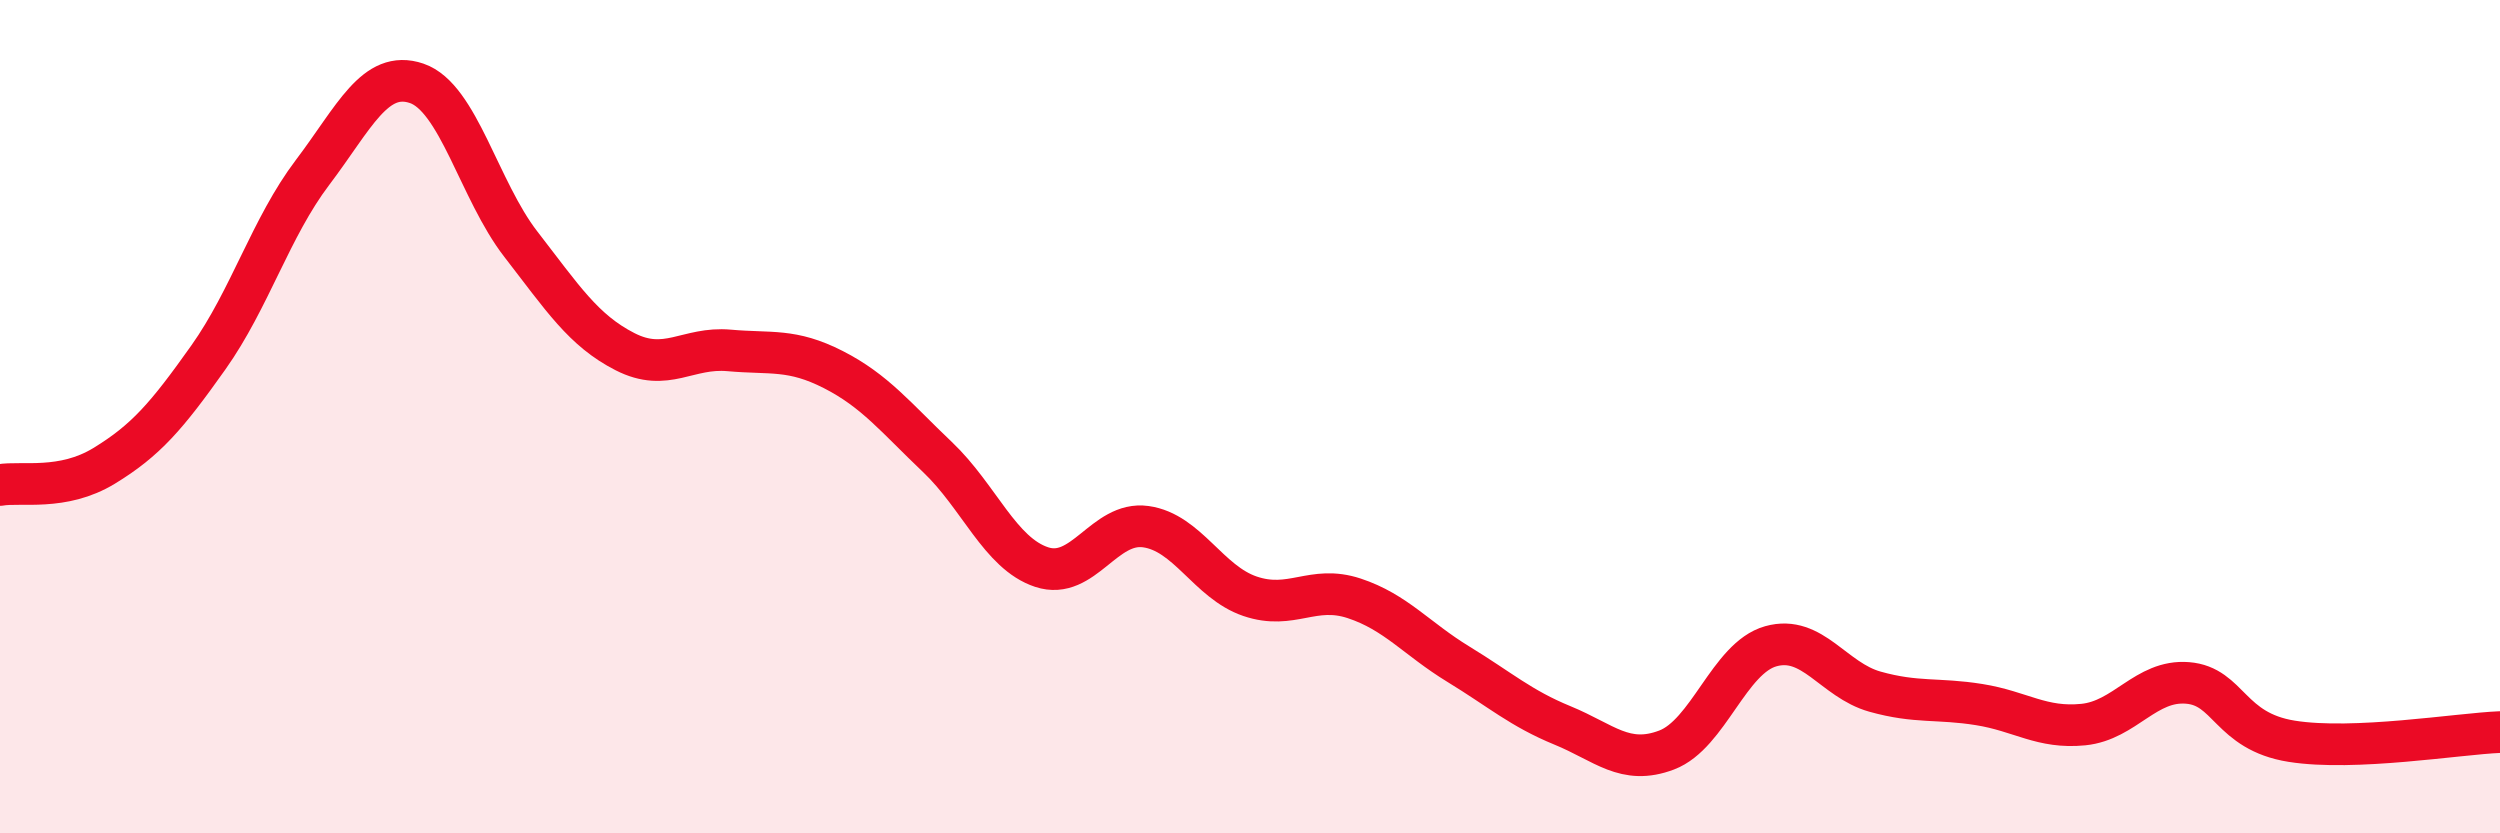 
    <svg width="60" height="20" viewBox="0 0 60 20" xmlns="http://www.w3.org/2000/svg">
      <path
        d="M 0,11.64 C 0.5,11.55 1.5,11.79 2.5,11.18 C 3.5,10.57 4,9.99 5,8.58 C 6,7.17 6.5,5.46 7.5,4.14 C 8.5,2.82 9,1.66 10,2 C 11,2.34 11.5,4.57 12.5,5.86 C 13.5,7.15 14,7.93 15,8.44 C 16,8.95 16.5,8.32 17.5,8.41 C 18.5,8.5 19,8.36 20,8.87 C 21,9.38 21.5,10.02 22.5,10.97 C 23.5,11.92 24,13.28 25,13.61 C 26,13.94 26.5,12.5 27.5,12.64 C 28.5,12.78 29,13.97 30,14.31 C 31,14.65 31.5,14.03 32.5,14.36 C 33.5,14.69 34,15.33 35,15.94 C 36,16.55 36.5,17 37.5,17.41 C 38.5,17.82 39,18.38 40,18 C 41,17.62 41.5,15.79 42.5,15.51 C 43.5,15.23 44,16.32 45,16.6 C 46,16.88 46.5,16.75 47.5,16.91 C 48.5,17.07 49,17.49 50,17.39 C 51,17.29 51.5,16.31 52.5,16.39 C 53.5,16.47 53.5,17.55 55,17.79 C 56.5,18.03 59,17.61 60,17.57L60 20L0 20Z"
        fill="#EB0A25"
        opacity="0.1"
        stroke-linecap="round"
        stroke-linejoin="round"
      />
      <path
        d="M 0,11.64 C 0.5,11.55 1.5,11.79 2.5,11.18 C 3.5,10.57 4,9.99 5,8.58 C 6,7.17 6.5,5.46 7.5,4.14 C 8.5,2.82 9,1.66 10,2 C 11,2.34 11.5,4.57 12.5,5.86 C 13.5,7.15 14,7.93 15,8.44 C 16,8.95 16.5,8.32 17.5,8.41 C 18.5,8.5 19,8.36 20,8.87 C 21,9.38 21.5,10.02 22.5,10.97 C 23.5,11.92 24,13.28 25,13.61 C 26,13.94 26.5,12.5 27.5,12.64 C 28.5,12.78 29,13.97 30,14.31 C 31,14.65 31.5,14.03 32.5,14.36 C 33.5,14.69 34,15.33 35,15.94 C 36,16.55 36.5,17 37.5,17.41 C 38.5,17.82 39,18.38 40,18 C 41,17.62 41.5,15.79 42.5,15.51 C 43.5,15.23 44,16.32 45,16.6 C 46,16.88 46.5,16.75 47.5,16.91 C 48.5,17.07 49,17.49 50,17.39 C 51,17.29 51.5,16.31 52.5,16.39 C 53.5,16.47 53.5,17.55 55,17.79 C 56.5,18.03 59,17.61 60,17.57"
        stroke="#EB0A25"
        stroke-width="1"
        fill="none"
        stroke-linecap="round"
        stroke-linejoin="round"
      />
    </svg>
  